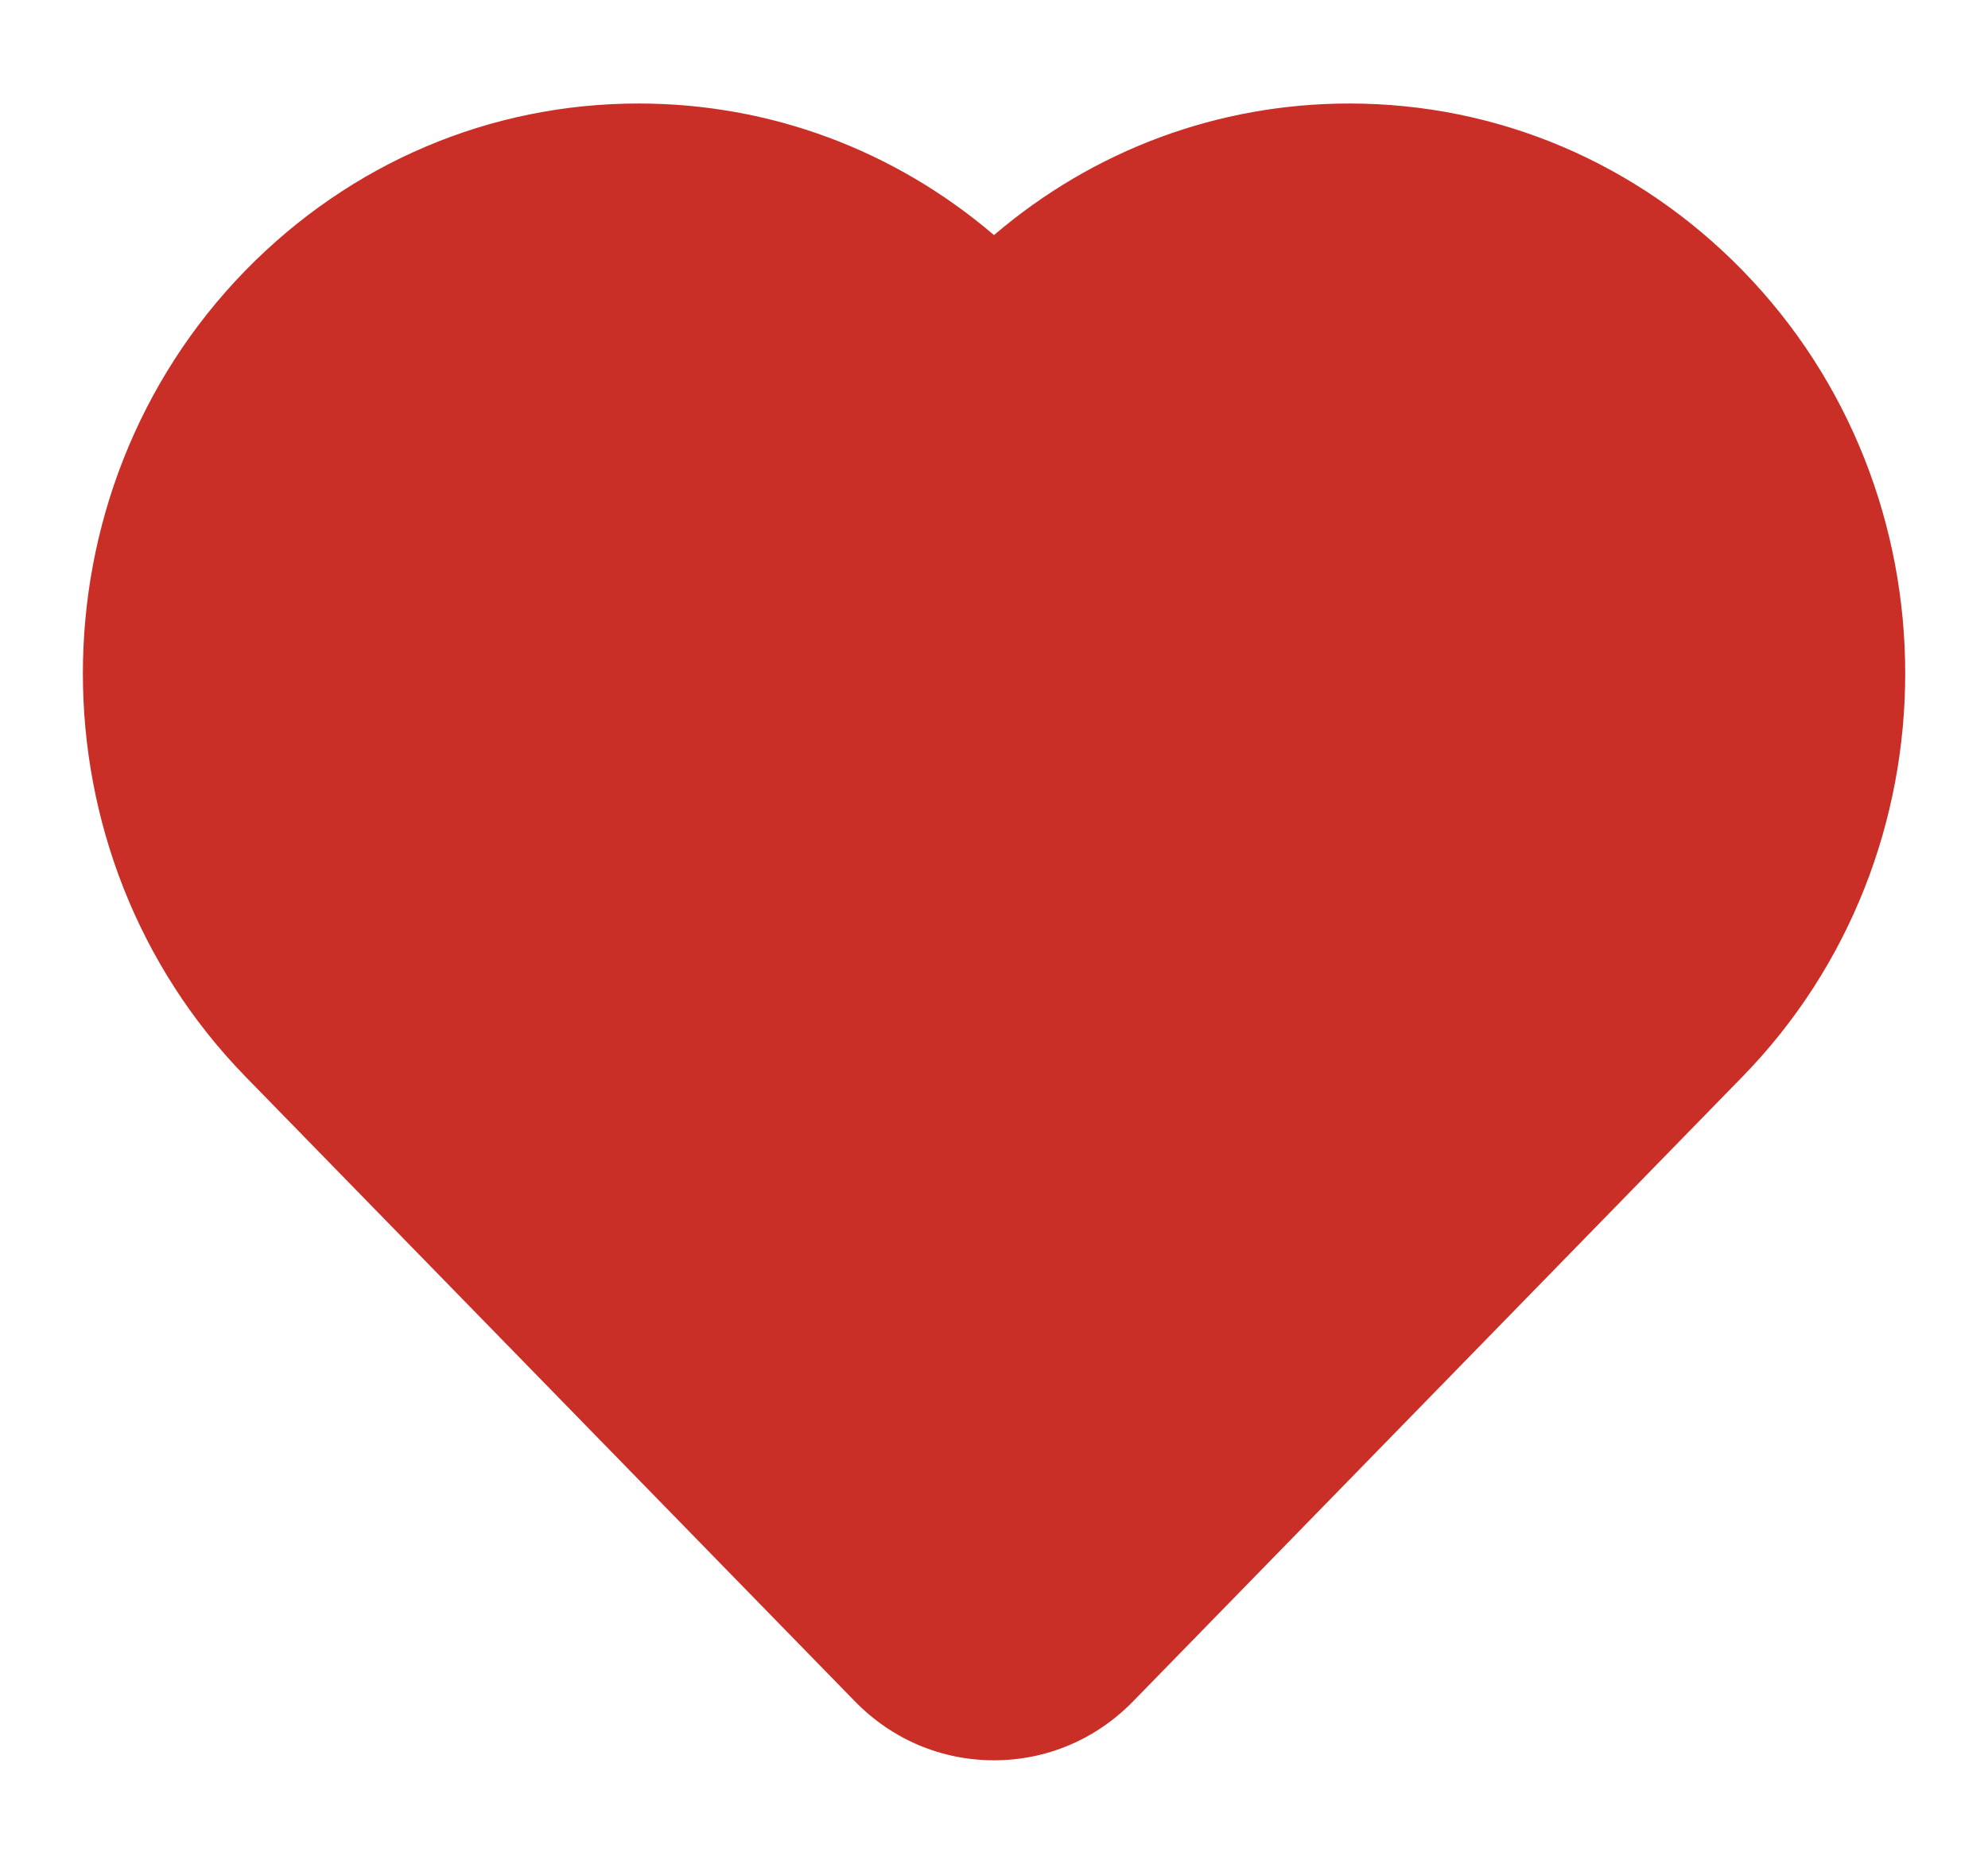 <svg width="16" height="15" viewBox="0 0 16 15" fill="none" xmlns="http://www.w3.org/2000/svg">
<path d="M14.025 2.177C13.18 1.311 12.056 0.833 10.861 0.833C9.803 0.833 8.802 1.207 8 1.892C7.198 1.207 6.197 0.833 5.14 0.833C3.944 0.833 2.821 1.311 1.975 2.177C0.231 3.965 0.231 6.875 1.975 8.664L6.882 13.694C7.18 13.999 7.577 14.167 8 14.167C8.423 14.167 8.82 13.999 9.118 13.694L14.025 8.664C15.77 6.875 15.77 3.965 14.025 2.177Z" fill="#CA2F27"/>
</svg>